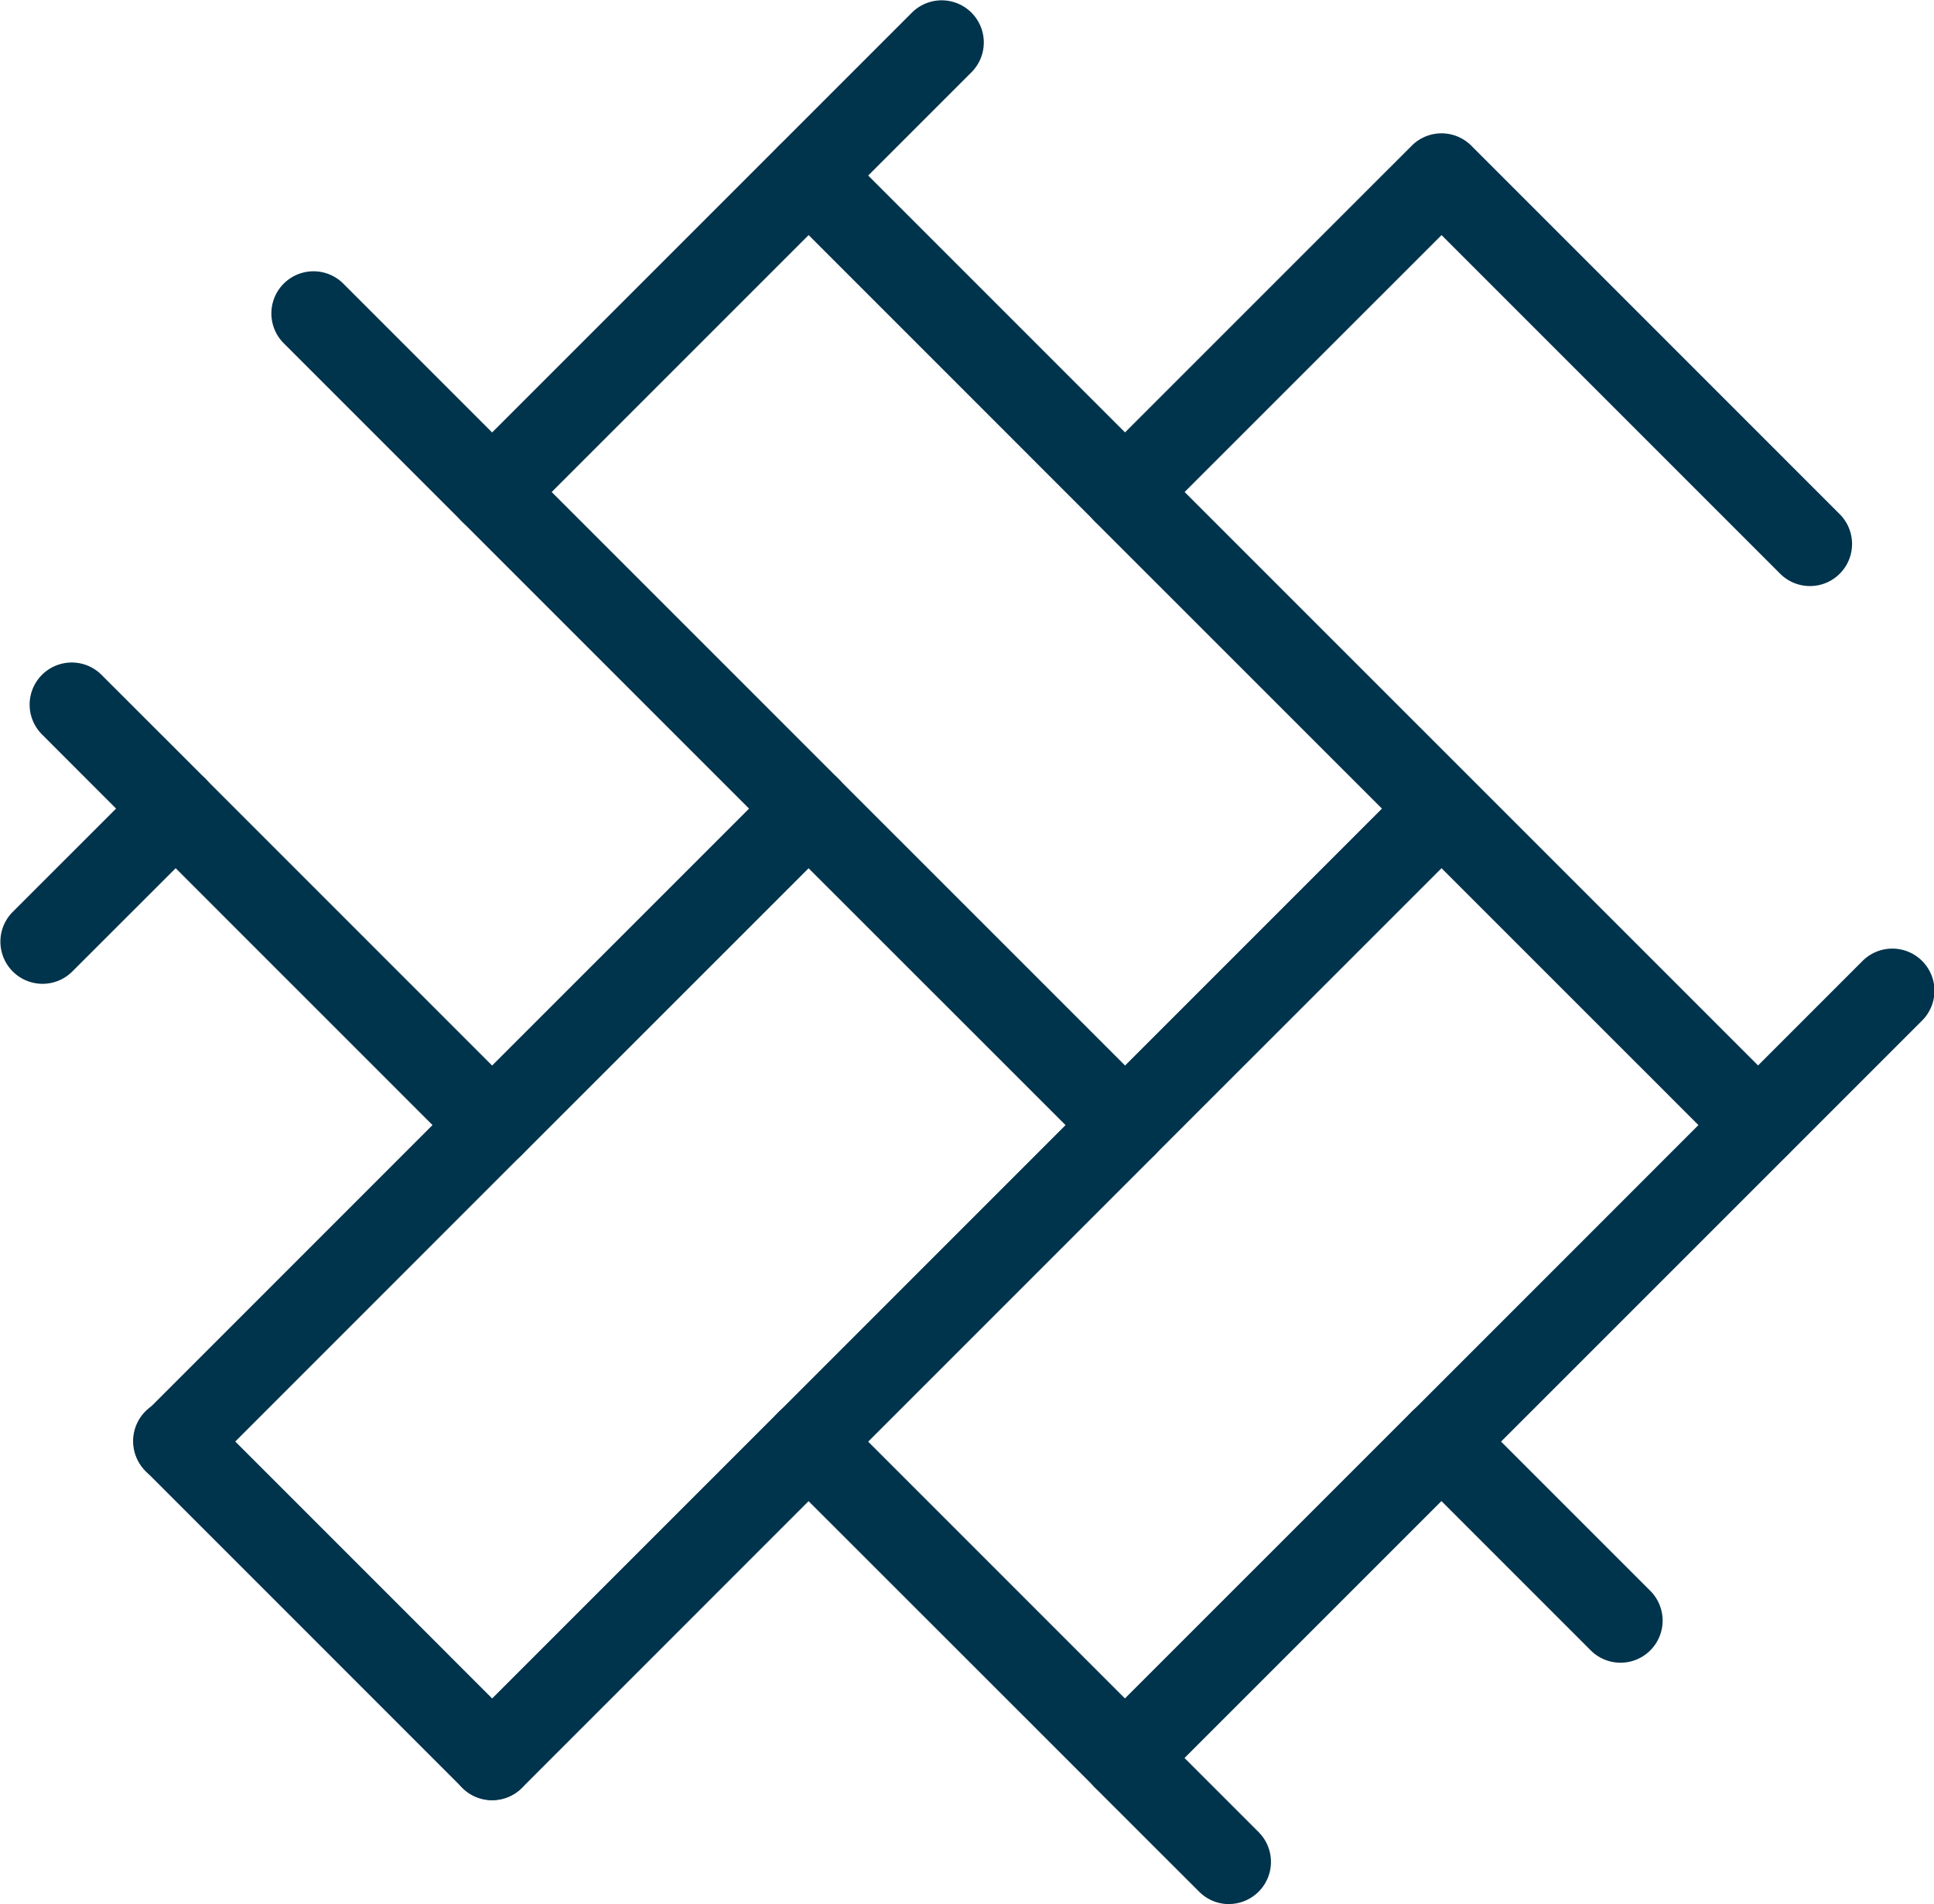 <svg xmlns="http://www.w3.org/2000/svg" width="69.953" height="68.866"><g data-name="Group 329" fill="#00334c"><path data-name="Path 200" d="M6.354 53.66a1.524 1.524 0 01-1.079-2.6l10.369-10.37-9.29-9.29-3.755 3.752a1.524 1.524 0 01-2.154-2.156l4.83-4.829a1.525 1.525 0 012.156 0l11.444 11.446a1.522 1.522 0 010 2.154L7.431 53.214a1.517 1.517 0 01-1.077.446z"/><path data-name="Path 201" d="M29.247 30.767a1.519 1.519 0 01-1.077-.446L16.723 18.874a1.524 1.524 0 112.154-2.156l11.447 11.447a1.523 1.523 0 01-1.077 2.6z"/><path data-name="Path 202" d="M40.693 42.214a1.524 1.524 0 01-1.077-2.6l11.447-11.446a1.524 1.524 0 012.154 2.156L41.77 41.768a1.514 1.514 0 01-1.077.446z"/><path data-name="Path 203" d="M17.8 42.214a1.524 1.524 0 01-1.077-2.6L28.17 28.168a1.525 1.525 0 012.154 0L41.77 39.612a1.523 1.523 0 01-2.154 2.154L29.247 31.402 18.88 41.767a1.511 1.511 0 01-1.08.447z"/><path data-name="Path 204" d="M40.697 65.106a1.516 1.516 0 01-1.077-.446L28.171 53.217a1.522 1.522 0 010-2.154l11.446-11.447a1.523 1.523 0 112.154 2.154L31.402 52.14l10.369 10.369a1.523 1.523 0 01-1.077 2.6z"/><path data-name="Path 205" d="M6.356 30.767a1.522 1.522 0 01-1.079-.445l-3.759-3.761a1.523 1.523 0 012.154-2.154l3.761 3.759a1.523 1.523 0 01-1.077 2.6z"/><path data-name="Path 206" d="M17.801 65.106a1.518 1.518 0 01-1.077-.446L5.278 53.213a1.524 1.524 0 112.156-2.154l11.444 11.446a1.523 1.523 0 01-1.077 2.6z"/><path data-name="Path 207" d="M17.8 65.106a1.523 1.523 0 01-1.077-2.6L28.17 51.06a1.523 1.523 0 012.154 2.154L18.88 64.66a1.516 1.516 0 01-1.08.446z"/><path data-name="Path 208" d="M44.452 68.865a1.518 1.518 0 01-1.077-.447l-3.763-3.758a1.523 1.523 0 010-2.156l11.447-11.446a1.522 1.522 0 012.154 0l6.478 6.477a1.523 1.523 0 11-2.154 2.154l-5.4-5.4-9.293 9.292 2.682 2.682a1.524 1.524 0 01-1.077 2.6z"/><path data-name="Path 209" d="M52.141 53.661a1.524 1.524 0 01-1.077-2.6l16.288-16.29a1.524 1.524 0 112.154 2.156L53.218 53.213a1.517 1.517 0 01-1.077.448z"/><path data-name="Path 210" d="M63.585 42.213a1.516 1.516 0 01-1.077-.447L39.612 18.874a1.523 1.523 0 010-2.156L51.063 5.269a1.522 1.522 0 012.154 0l13.326 13.327a1.523 1.523 0 01-2.154 2.154L52.141 8.502l-9.293 9.292 21.816 21.815a1.524 1.524 0 01-1.079 2.6z"/><path data-name="Path 211" d="M40.697 19.32a1.516 1.516 0 01-1.077-.445L28.174 7.428a1.523 1.523 0 012.154-2.154L41.774 16.72a1.523 1.523 0 01-1.077 2.6z"/><path data-name="Path 212" d="M17.8 19.32a1.519 1.519 0 01-1.077-.446l-6.477-6.477a1.524 1.524 0 012.154-2.156l5.4 5.4L33 .441a1.524 1.524 0 012.154 2.156L18.879 18.87a1.516 1.516 0 01-1.079.45z"/></g></svg>